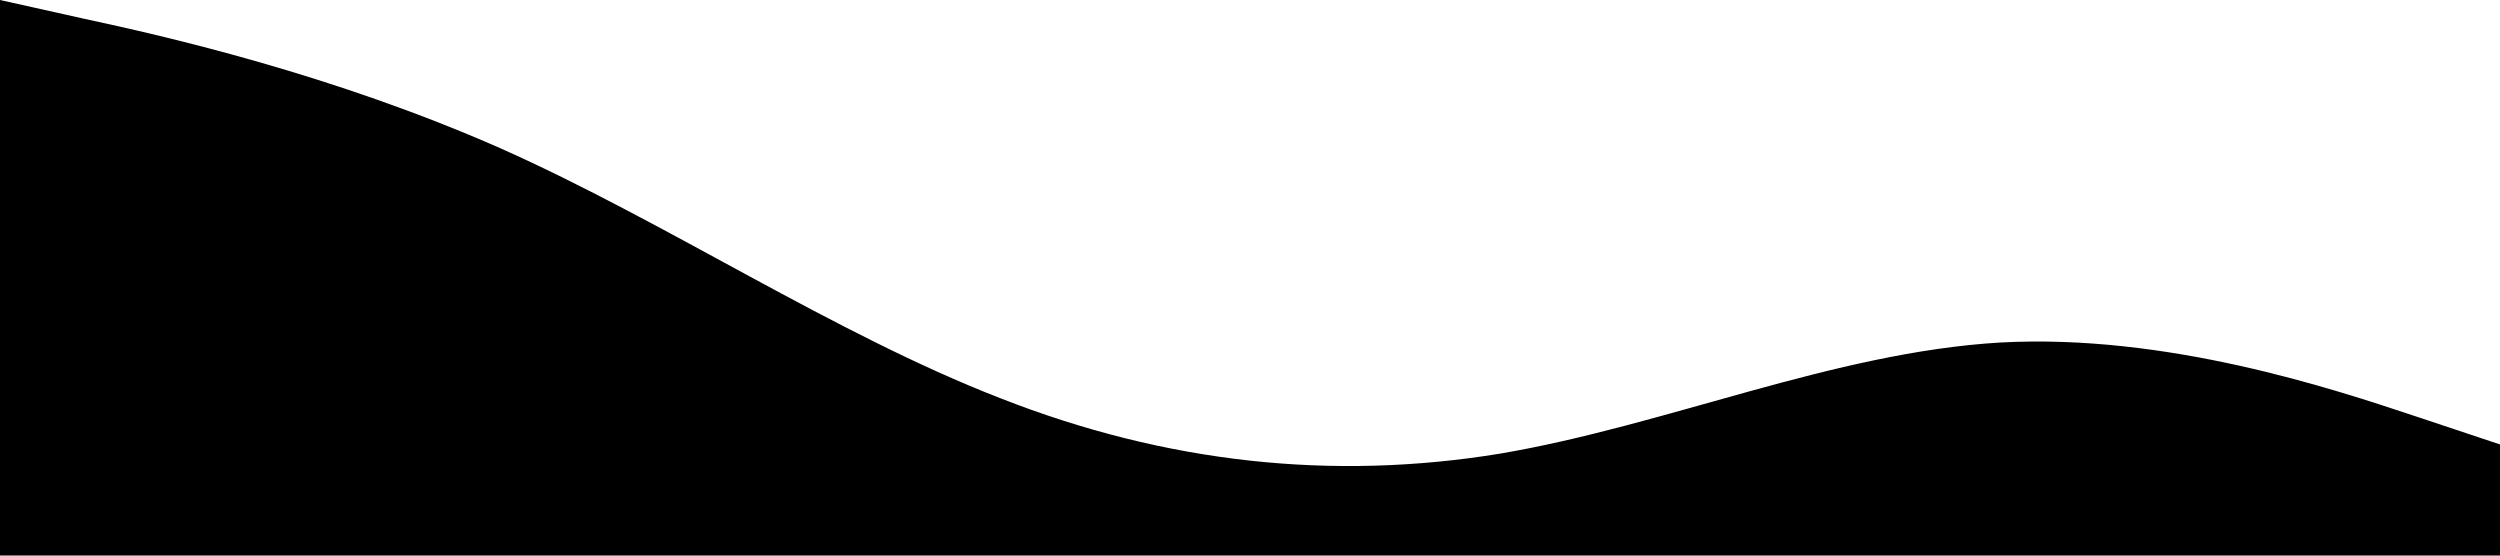 <?xml version="1.0" encoding="UTF-8" standalone="no"?> <svg xmlns="http://www.w3.org/2000/svg" viewBox="0 0 1440 320"><path fill="#000000" fill-opacity="1" d="M0,0L48,10.7C96,21,192,43,288,85.3C384,128,480,192,576,229.3C672,267,768,277,864,261.3C960,245,1056,203,1152,197.3C1248,192,1344,224,1392,240L1440,256L1440,320L1392,320C1344,320,1248,320,1152,320C1056,320,960,320,864,320C768,320,672,320,576,320C480,320,384,320,288,320C192,320,96,320,48,320L0,320Z"></path></svg> 